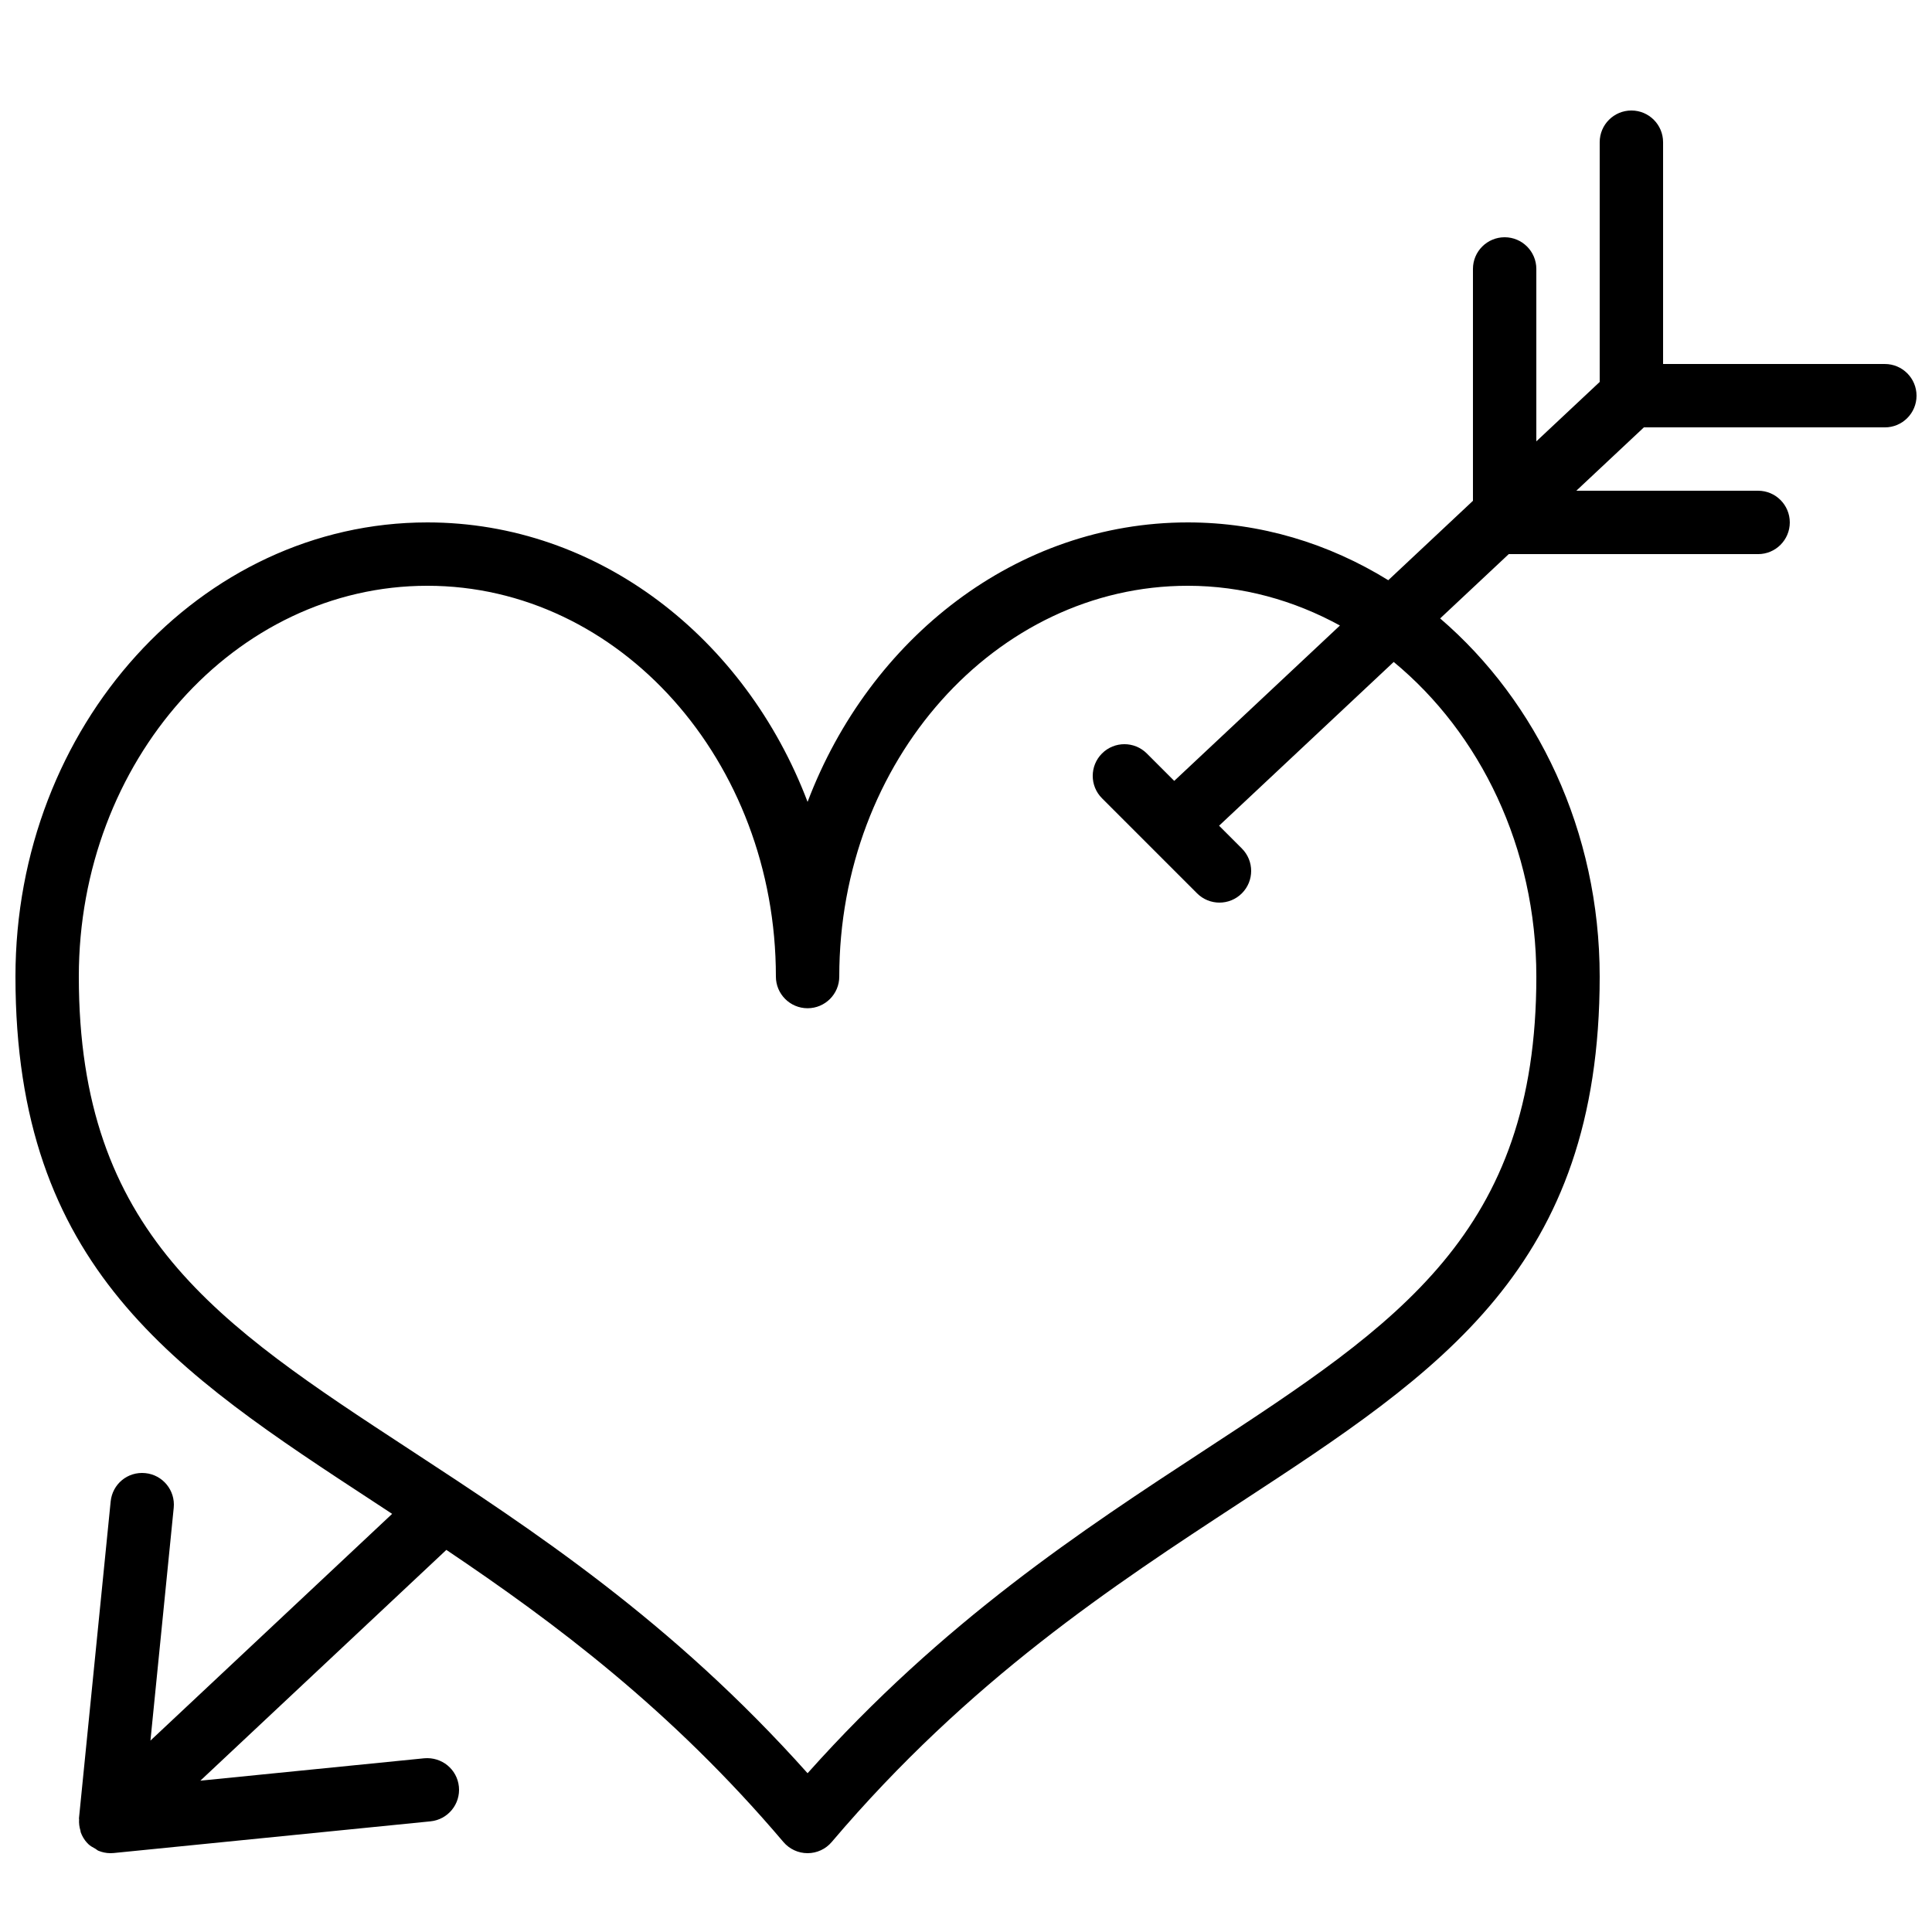 <?xml version="1.0" encoding="UTF-8"?>
<!-- Uploaded to: ICON Repo, www.iconrepo.com, Generator: ICON Repo Mixer Tools -->
<svg width="800px" height="800px" version="1.1" viewBox="144 144 512 512" xmlns="http://www.w3.org/2000/svg">
 <defs>
  <clipPath id="a">
   <path d="m148.09 173h503.81v463h-503.81z"/>
  </clipPath>
 </defs>
 <g clip-path="url(#a)">
  <path d="m643.51 240.46h-58.777v-58.777c0-4.637-3.758-8.398-8.398-8.398-4.637 0-8.398 3.758-8.398 8.398v63.535l-16.793 15.746v-45.691c0-4.637-3.758-8.398-8.398-8.398-4.637 0-8.398 3.758-8.398 8.398v61.445l-22.441 21.043c-15.734-9.719-33.836-15.316-53.121-15.316-45.324 0-84.281 30.613-100.77 74.062-16.484-43.449-55.445-74.062-100.76-74.062-60.195 0-109.16 53.996-109.16 120.36 0 77.051 42.051 104.57 95.285 139.4 1.492 0.977 3.035 1.996 4.539 2.984l-64.051 60.086 6.168-61.691c0.461-4.617-2.906-8.73-7.519-9.191-4.691-0.473-8.73 2.906-9.191 7.519l-8.398 83.969c-0.008 0.09 0.039 0.172 0.031 0.262-0.07 1.02 0.066 2.031 0.367 3.019 0.039 0.133 0.02 0.277 0.066 0.406 0.375 1.043 0.957 2.031 1.762 2.891 0.035 0.035 0.086 0.047 0.121 0.082 0.031 0.031 0.039 0.078 0.07 0.109 0.559 0.559 1.25 0.91 1.926 1.285 0.273 0.148 0.492 0.398 0.777 0.52 1.023 0.426 2.117 0.656 3.238 0.656 0.277 0 0.559-0.012 0.836-0.039l83.969-8.398c4.613-0.465 7.981-4.574 7.519-9.191-0.465-4.613-4.535-7.93-9.191-7.519l-59.324 5.934 65.195-61.16c28.645 19.27 59.504 42.277 89.324 77.414 1.598 1.879 3.938 2.961 6.402 2.961s4.805-1.082 6.398-2.965c36.504-43.004 74.613-67.945 108.23-89.945 53.238-34.832 95.289-62.348 95.289-139.4 0-38.57-16.605-72.875-42.281-94.914l18.18-17.043h66.082c4.637 0 8.398-3.758 8.398-8.398 0-4.637-3.758-8.398-8.398-8.398h-48.176l17.91-16.793 63.855 0.004c4.637 0 8.398-3.758 8.398-8.398-0.004-4.637-3.762-8.398-8.398-8.398zm-92.363 162.34c0 67.969-36.781 92.035-87.691 125.35-32.641 21.352-69.395 45.402-105.44 85.773-36.043-40.367-72.797-64.418-105.44-85.777-50.906-33.312-87.688-57.379-87.688-125.35 0-57.105 41.434-103.56 92.367-103.56 50.93 0 92.363 46.457 92.363 103.56 0 4.637 3.758 8.398 8.398 8.398 4.637 0 8.398-3.758 8.398-8.398-0.004-57.105 41.434-103.56 92.367-103.56 14.469 0 28.113 3.856 40.316 10.531l-43.914 41.176-7.266-7.266c-3.281-3.281-8.594-3.281-11.875 0s-3.281 8.594 0 11.875l25.191 25.191c1.641 1.641 3.789 2.457 5.938 2.457s4.297-0.82 5.938-2.461c3.281-3.281 3.281-8.594 0-11.875l-6.043-6.043 46.281-43.398c22.867 18.871 37.797 49.168 37.797 83.375z"/>
 </g>
</svg>